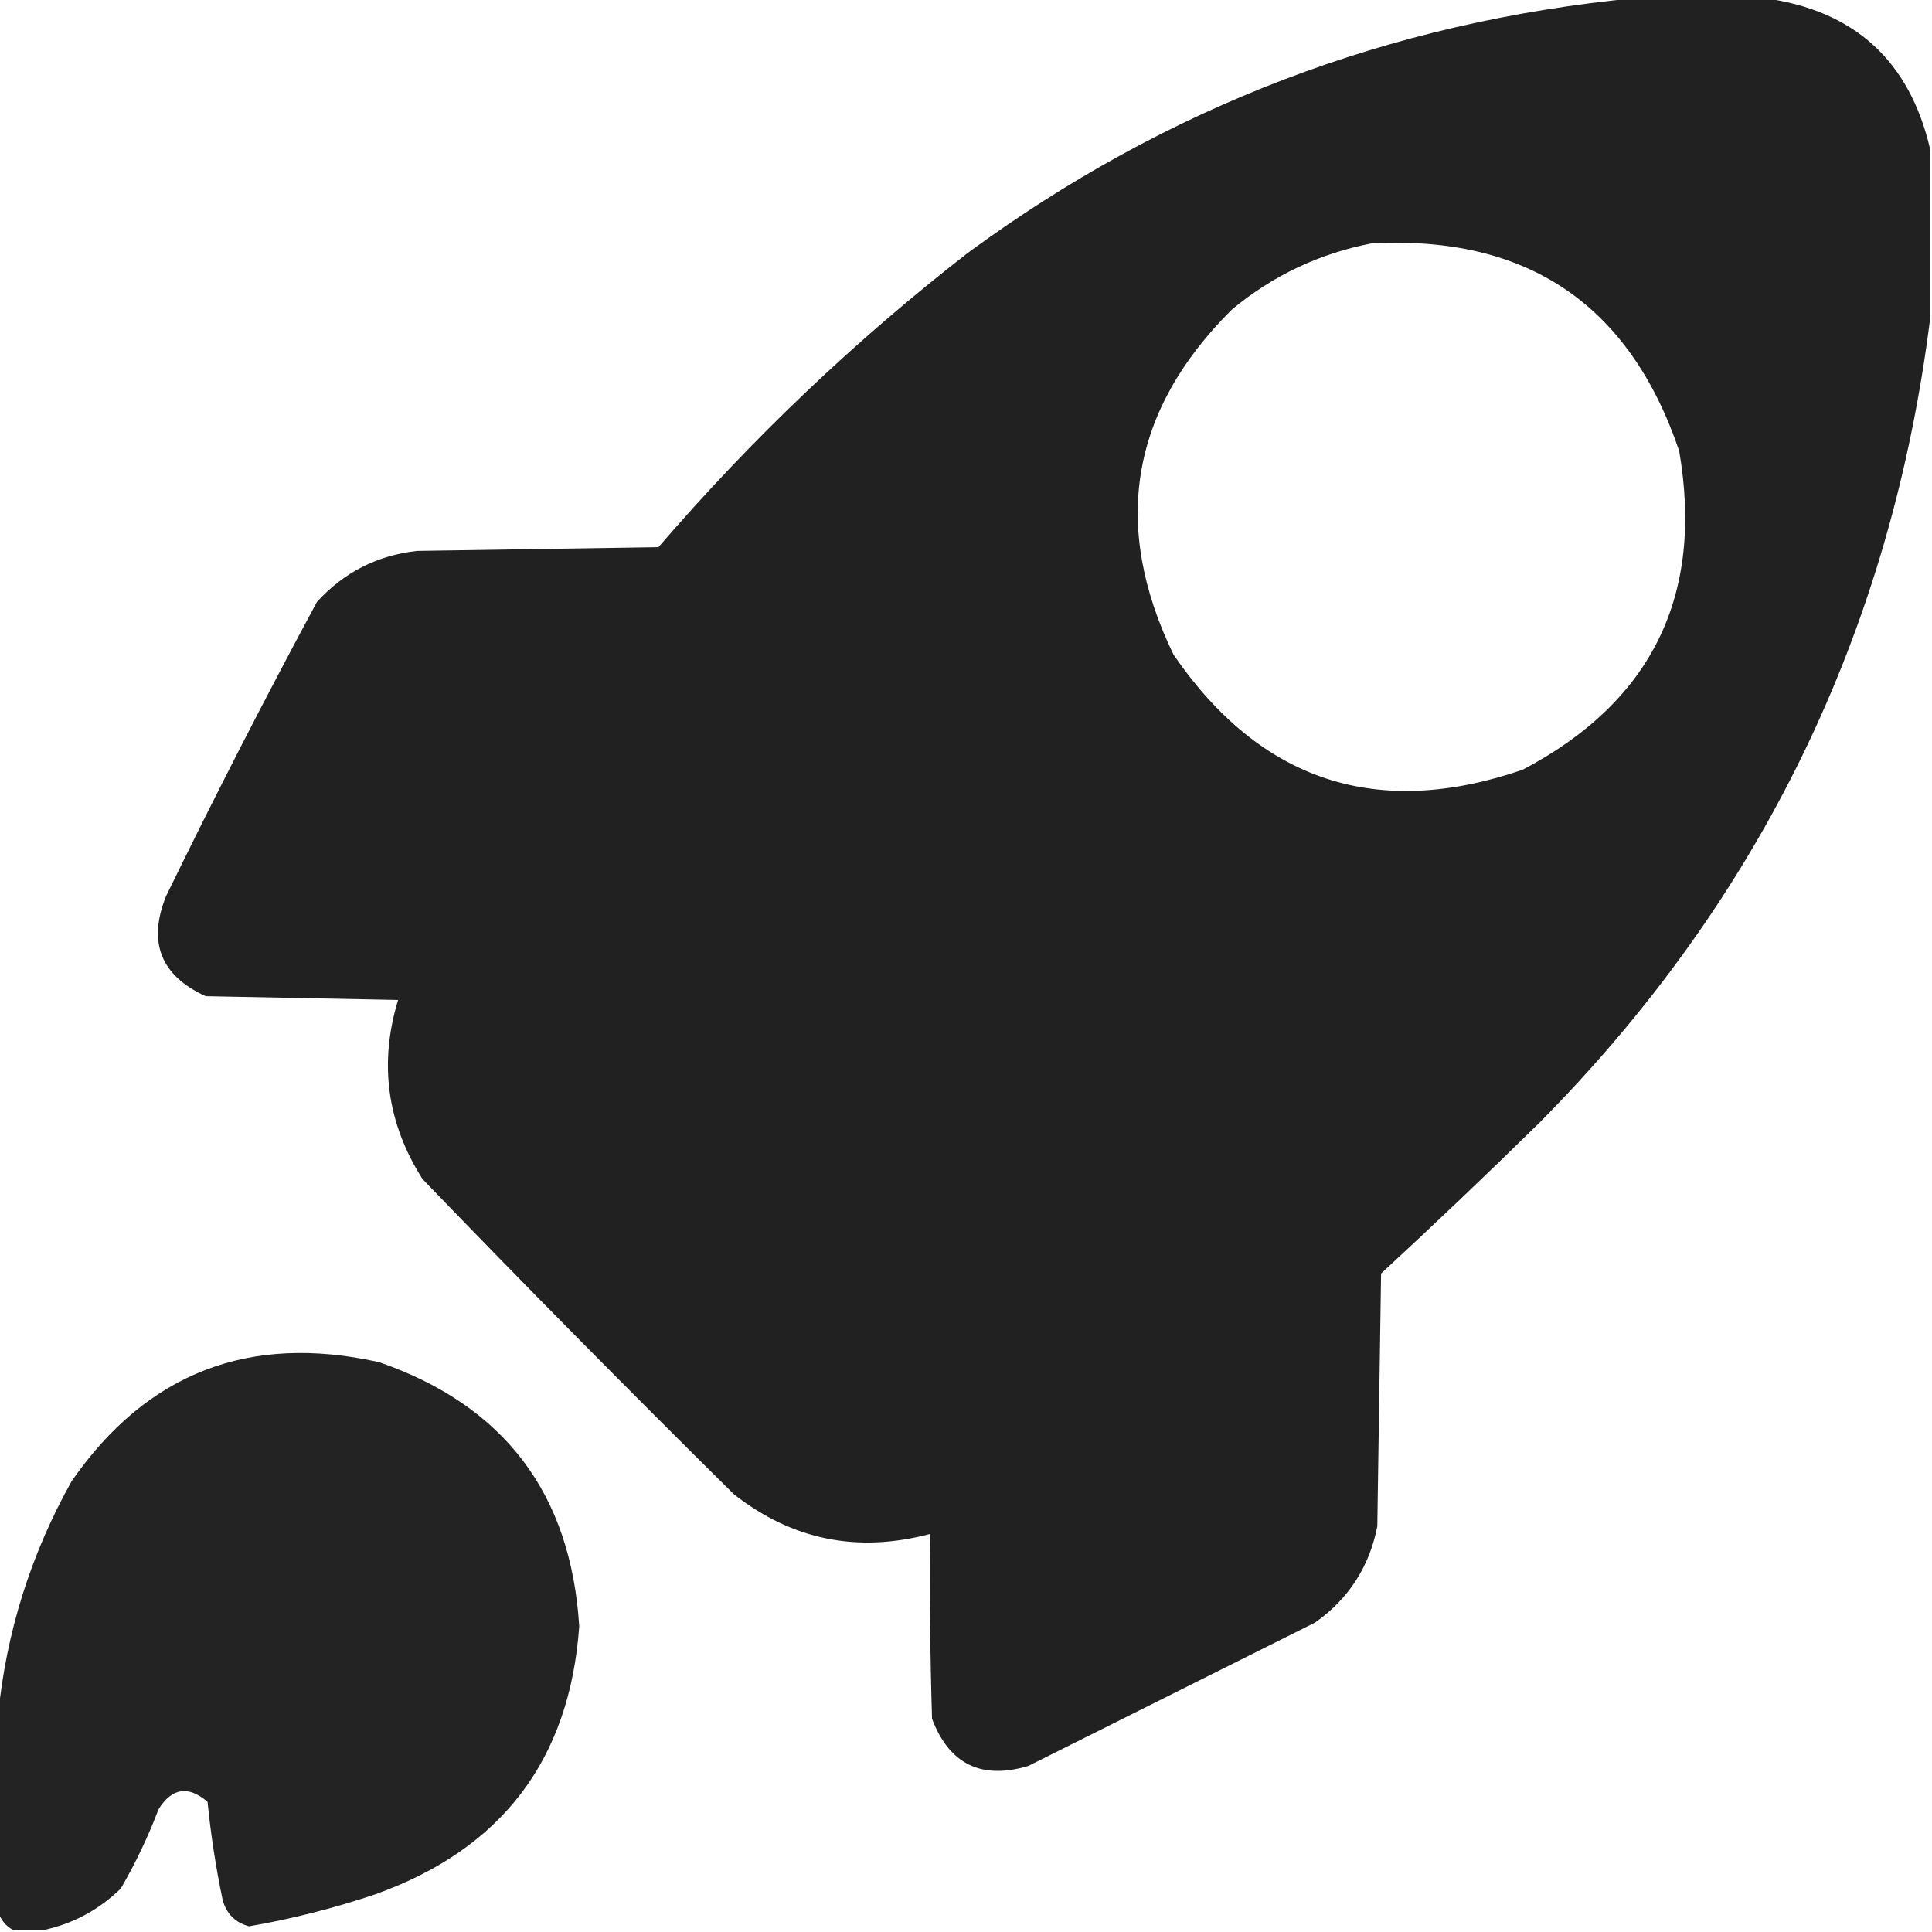 <svg xmlns="http://www.w3.org/2000/svg" xmlns:xlink="http://www.w3.org/1999/xlink" width="512px" height="512px" style="shape-rendering:geometricPrecision; text-rendering:geometricPrecision; image-rendering:optimizeQuality; fill-rule:evenodd; clip-rule:evenodd"><g><path style="opacity:0.993" fill="#202120" d="M 433.5,-0.5 C 444.833,-0.5 456.167,-0.5 467.5,-0.5C 491.387,2.721 506.053,16.054 511.5,39.5C 511.5,54.5 511.5,69.5 511.5,84.5C 501.073,167.351 466.573,238.351 408,297.5C 394.191,311.064 380.191,324.398 366,337.5C 365.667,359.833 365.333,382.167 365,404.5C 362.889,415.228 357.389,423.728 348.5,430C 323.167,442.667 297.833,455.333 272.5,468C 260.065,471.699 251.565,467.532 247,455.5C 246.5,439.17 246.333,422.837 246.5,406.5C 227.297,411.626 209.963,408.126 194.5,396C 166.638,368.472 139.138,340.639 112,312.5C 102.546,297.654 100.379,281.821 105.5,265C 88.5,264.667 71.5,264.333 54.5,264C 42.592,258.555 39.092,249.722 44,237.5C 56.823,211.187 70.156,185.187 84,159.5C 91.122,151.689 99.956,147.189 110.5,146C 131.833,145.667 153.167,145.333 174.5,145C 199.307,116.19 226.64,90.19 256.5,67C 309.266,28.243 368.266,5.743 433.5,-0.5 Z M 363.5,64.5 C 404.667,62.319 431.834,80.652 445,119.5C 451.583,157.833 437.749,186 403.5,204C 364.893,217.242 334.06,207.075 311,173.5C 294.408,139.217 299.575,108.717 326.5,82C 337.391,72.988 349.724,67.154 363.5,64.5 Z"></path></g><g><path style="opacity:0.988" fill="#202120" d="M 11.5,511.5 C 8.833,511.5 6.167,511.5 3.5,511.5C 1.464,510.374 0.13,508.707 -0.5,506.5C -0.5,489.167 -0.5,471.833 -0.5,454.5C 1.657,432.561 8.157,411.894 19,392.5C 38.934,363.799 66.101,353.299 100.5,361C 133.639,372.489 151.306,395.822 153.5,431C 150.977,466.357 132.977,490.024 99.5,502C 88.55,505.696 77.383,508.529 66,510.5C 62.347,509.513 60.013,507.18 59,503.5C 57.201,494.882 55.868,486.216 55,477.5C 49.879,473.125 45.545,473.791 42,479.5C 39.238,486.792 35.905,493.792 32,500.5C 26.145,506.175 19.311,509.842 11.5,511.5 Z"></path></g></svg>